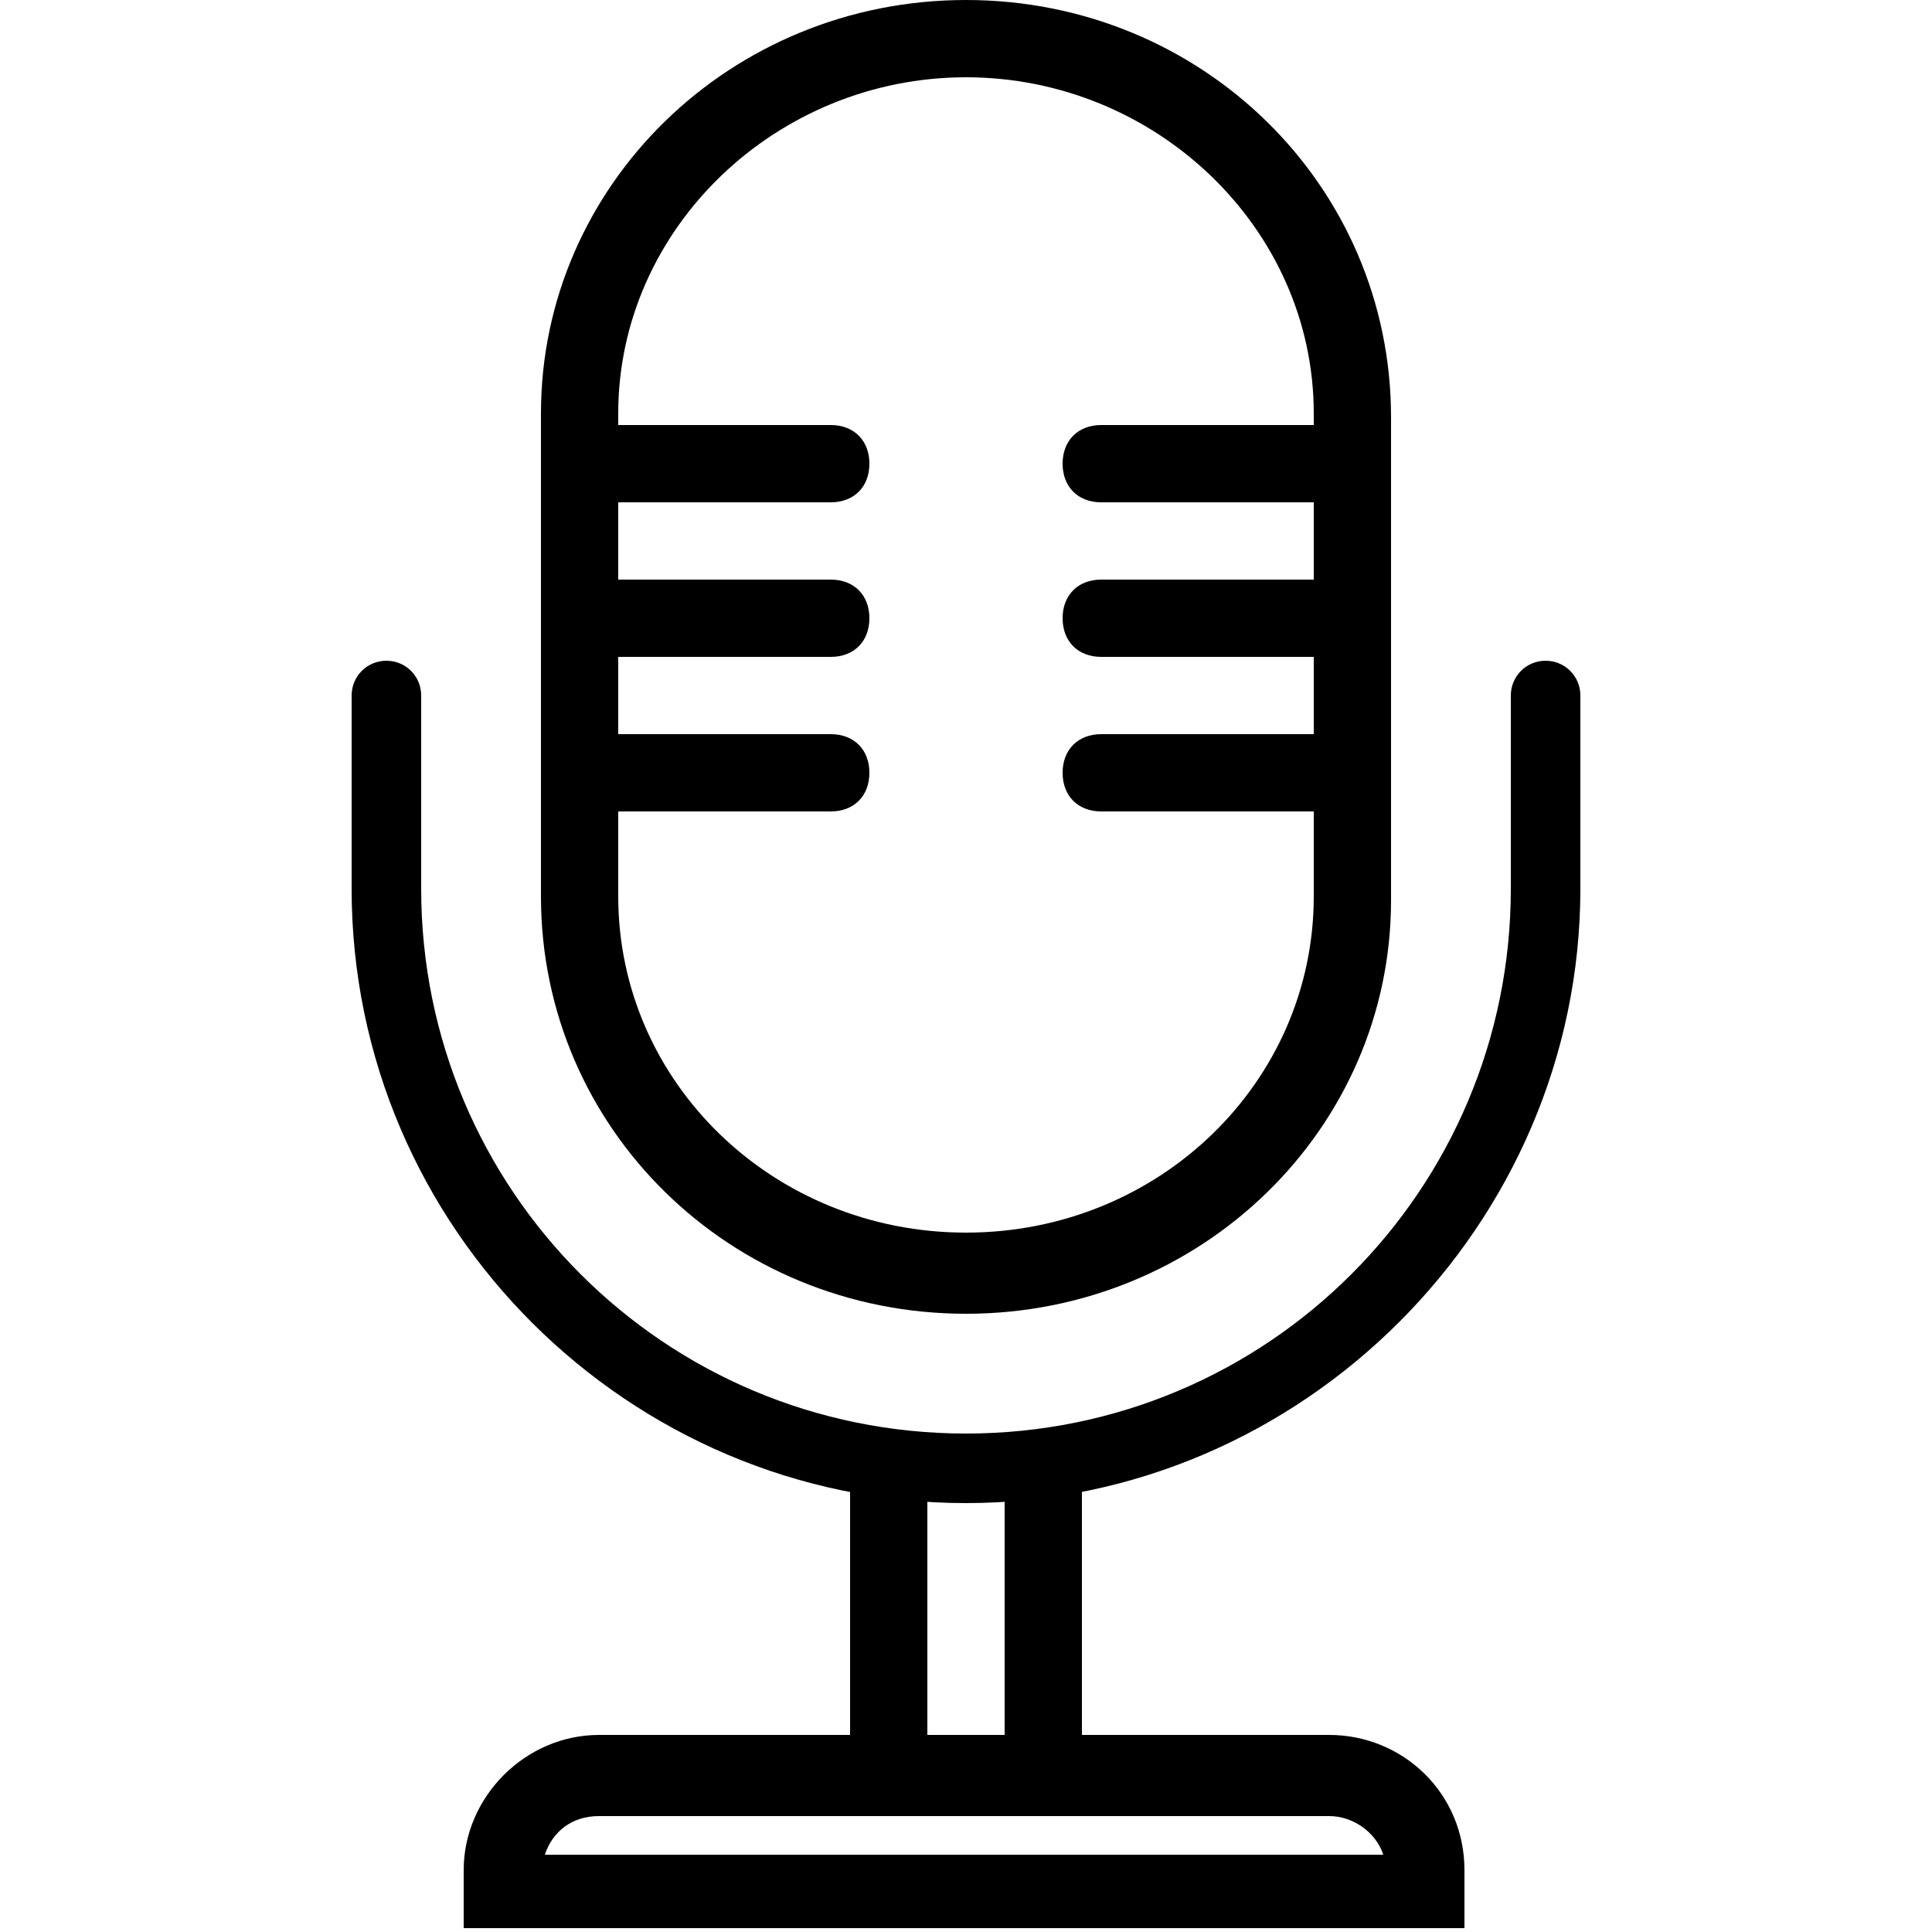 <?xml version="1.0" encoding="utf-8"?>
<!-- Generator: Adobe Illustrator 24.0.1, SVG Export Plug-In . SVG Version: 6.00 Build 0)  -->
<svg version="1.1" id="Layer_1" xmlns="http://www.w3.org/2000/svg" xmlns:xlink="http://www.w3.org/1999/xlink" x="0px" y="0px"
	 viewBox="0 0 50 50" style="enable-background:new 0 0 50 50;" xml:space="preserve">
<g>
	<path d="M27,47h-4c-0.6,0-1-0.5-1-1v-8.2H24V45H26v-7.1H28V46C28,46.6,27.6,47,27,47z"/>
</g>
<g>
	<path d="M34.3,21h-5.8c-0.6,0-1-0.4-1-1s0.4-1,1-1h5.8c0.6,0,1,0.4,1,1S34.8,21,34.3,21z M21.5,21h-5.8c-0.6,0-1-0.4-1-1s0.4-1,1-1
		h5.8c0.6,0,1,0.4,1,1S22.1,21,21.5,21z M34.3,17h-5.8c-0.6,0-1-0.4-1-1s0.4-1,1-1h5.8c0.6,0,1,0.4,1,1S34.8,17,34.3,17z M21.5,17
		h-5.8c-0.6,0-1-0.4-1-1s0.4-1,1-1h5.8c0.6,0,1,0.4,1,1S22.1,17,21.5,17z M34.3,13h-5.8c-0.6,0-1-0.4-1-1s0.4-1,1-1h5.8
		c0.6,0,1,0.4,1,1S34.8,13,34.3,13z M21.5,13h-5.8c-0.6,0-1-0.4-1-1s0.4-1,1-1h5.8c0.6,0,1,0.4,1,1S22.1,13,21.5,13z"/>
</g>
<g>
	<path d="M25,34c-6.1,0-11-4.8-11-10.8V10.7C14,4.8,18.9,0,25,0c6.1,0,11,4.8,11,10.8v12.5C36,29.2,31.1,34,25,34z M25,2
		c-4.9,0-9,3.9-9,8.7v12.5c0,4.8,4,8.7,9,8.7s9-3.9,9-8.7V10.7C34,5.9,29.9,2,25,2z"/>
</g>
<g>
	<path d="M25,38.9c-8.7,0-15.9-7.1-15.9-15.9v-5c0-0.5,0.4-0.9,0.9-0.9s0.9,0.4,0.9,0.9v5c0,7.8,6.3,14.1,14.1,14.1
		c7.8,0,14.1-6.3,14.1-14.1v-5c0-0.5,0.4-0.9,0.9-0.9s0.9,0.4,0.9,0.9v5C40.9,31.7,33.7,38.9,25,38.9z"/>
</g>
<g>
	<path d="M37.9,49.9H12v-1.5c0-1.9,1.6-3.5,3.5-3.5h18.9c1.9,0,3.5,1.5,3.5,3.5V49.9z M14.1,48h21.7c-0.2-0.6-0.8-1-1.4-1H15.5
		C14.8,47,14.3,47.4,14.1,48z"/>
</g>
</svg>
